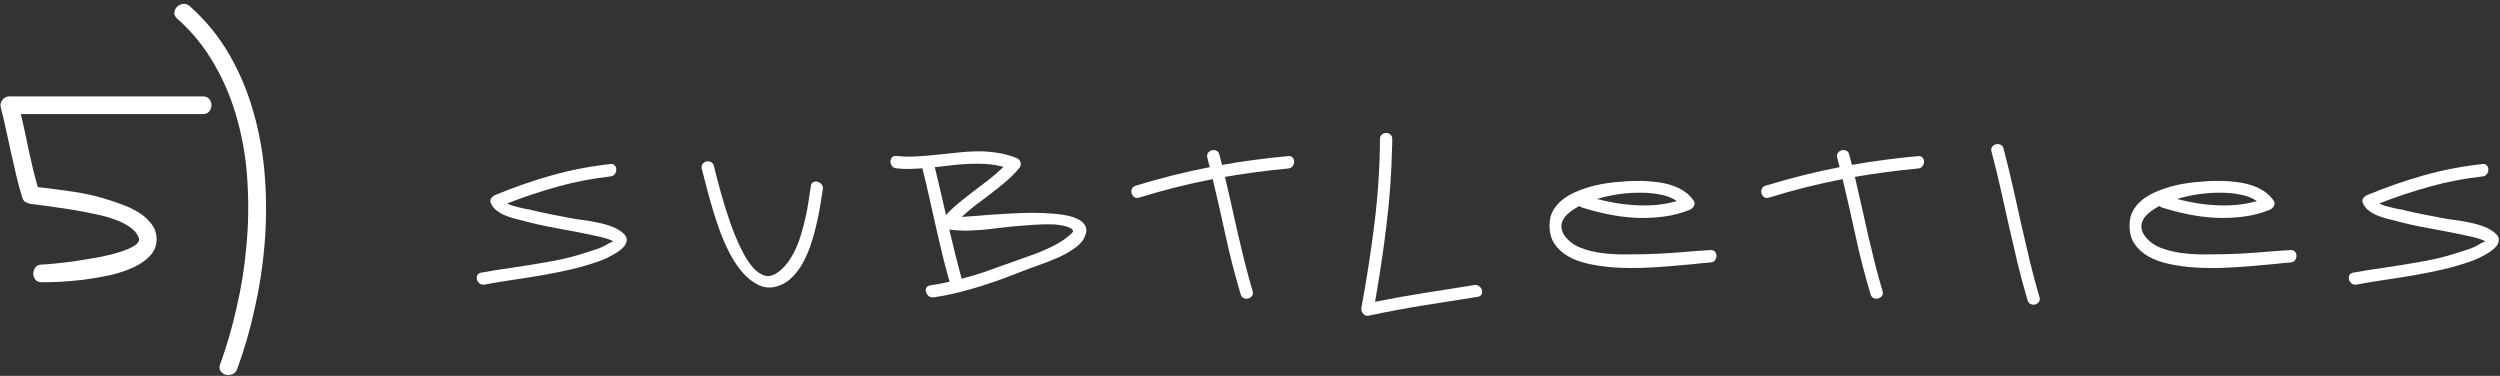 <?xml version="1.0" encoding="UTF-8"?> <svg xmlns="http://www.w3.org/2000/svg" width="286" height="43" viewBox="0 0 286 43" fill="none"><rect x="0" y="0" width="286" height="43" fill="#333333" stroke="none"/> <path d="M71.326 26.712C71.588 26.951 71.713 27.19 71.701 27.429C71.701 27.669 71.616 27.902 71.445 28.13C71.274 28.346 71.041 28.557 70.744 28.762C70.46 28.956 70.163 29.133 69.856 29.292C69.559 29.452 69.275 29.588 69.001 29.702C68.739 29.805 68.546 29.879 68.42 29.924C67.361 30.289 66.29 30.597 65.207 30.847C64.136 31.087 63.06 31.303 61.977 31.497C60.895 31.679 59.807 31.85 58.713 32.009C57.619 32.169 56.526 32.351 55.432 32.556C55.204 32.59 55.016 32.55 54.868 32.437C54.72 32.311 54.617 32.163 54.56 31.992C54.515 31.821 54.526 31.656 54.594 31.497C54.674 31.326 54.828 31.223 55.056 31.189C56.047 31.007 57.038 30.847 58.03 30.71C59.021 30.562 60.012 30.409 61.003 30.249C61.994 30.09 62.98 29.913 63.96 29.719C64.939 29.514 65.908 29.258 66.865 28.95C67.321 28.802 67.782 28.654 68.249 28.506C68.728 28.346 69.172 28.136 69.582 27.874C69.719 27.794 69.833 27.737 69.924 27.703C70.015 27.657 70.078 27.629 70.112 27.617C70.158 27.606 70.175 27.6 70.163 27.6C70.152 27.589 70.118 27.572 70.061 27.549C69.651 27.367 69.218 27.224 68.762 27.122C68.318 27.019 67.879 26.922 67.446 26.831C66.17 26.569 64.894 26.324 63.618 26.096C62.342 25.868 61.072 25.584 59.807 25.242C59.499 25.162 59.157 25.077 58.782 24.985C58.417 24.883 58.058 24.758 57.705 24.609C57.363 24.461 57.05 24.273 56.765 24.046C56.48 23.818 56.269 23.533 56.133 23.191C56.064 22.997 56.087 22.821 56.201 22.661C56.326 22.502 56.469 22.388 56.628 22.319C58.77 21.431 60.929 20.679 63.105 20.064C65.293 19.448 67.537 19.015 69.839 18.765C70.067 18.742 70.232 18.799 70.334 18.936C70.448 19.072 70.505 19.232 70.505 19.414C70.505 19.585 70.448 19.75 70.334 19.91C70.22 20.069 70.055 20.16 69.839 20.183C67.788 20.411 65.783 20.798 63.823 21.345C61.875 21.881 59.944 22.524 58.03 23.276C58.223 23.379 58.445 23.47 58.696 23.55C58.947 23.618 59.192 23.681 59.431 23.738C59.682 23.795 59.909 23.846 60.114 23.892C60.32 23.926 60.479 23.954 60.593 23.977C61.356 24.171 62.12 24.342 62.883 24.49C63.646 24.638 64.41 24.786 65.173 24.934C65.629 25.025 66.136 25.105 66.694 25.173C67.264 25.242 67.828 25.339 68.386 25.464C68.956 25.578 69.497 25.732 70.01 25.925C70.522 26.119 70.961 26.381 71.326 26.712Z" fill="white"></path> <path d="M80.289 19.329C80.233 19.112 80.255 18.93 80.358 18.782C80.472 18.622 80.614 18.52 80.785 18.474C80.956 18.429 81.127 18.446 81.298 18.526C81.48 18.594 81.6 18.736 81.657 18.953C81.725 19.203 81.828 19.608 81.964 20.166C82.101 20.713 82.272 21.351 82.477 22.08C82.682 22.798 82.916 23.567 83.178 24.387C83.44 25.208 83.725 26.011 84.032 26.797C84.351 27.583 84.693 28.318 85.058 29.002C85.422 29.674 85.804 30.232 86.203 30.676C86.613 31.109 87.04 31.394 87.484 31.531C87.929 31.656 88.384 31.559 88.851 31.24C89.319 30.933 89.729 30.545 90.082 30.078C90.435 29.611 90.743 29.093 91.005 28.523C91.267 27.953 91.489 27.349 91.671 26.712C91.865 26.073 92.03 25.441 92.167 24.814C92.304 24.177 92.418 23.556 92.509 22.952C92.6 22.348 92.685 21.79 92.765 21.277C92.799 21.049 92.896 20.901 93.055 20.833C93.215 20.753 93.38 20.741 93.551 20.798C93.722 20.844 93.87 20.947 93.996 21.106C94.121 21.254 94.166 21.436 94.132 21.653C94.052 22.2 93.95 22.838 93.825 23.567C93.711 24.296 93.557 25.054 93.363 25.84C93.181 26.626 92.953 27.412 92.68 28.198C92.406 28.984 92.076 29.702 91.688 30.352C91.301 30.99 90.845 31.537 90.321 31.992C89.797 32.437 89.193 32.721 88.51 32.847C87.951 32.949 87.416 32.887 86.903 32.659C86.402 32.431 85.935 32.123 85.502 31.736C85.08 31.337 84.699 30.898 84.357 30.42C84.015 29.93 83.736 29.474 83.519 29.053C83.121 28.289 82.767 27.509 82.46 26.712C82.164 25.914 81.89 25.105 81.639 24.285C81.389 23.464 81.155 22.644 80.939 21.824C80.722 20.992 80.506 20.16 80.289 19.329Z" fill="white"></path> <path d="M110.018 24.814C110.564 24.78 111.202 24.735 111.932 24.678C112.672 24.609 113.453 24.552 114.273 24.507C115.105 24.45 115.953 24.404 116.819 24.37C117.685 24.336 118.517 24.336 119.314 24.37C120.112 24.393 120.847 24.456 121.519 24.558C122.203 24.661 122.767 24.814 123.211 25.02C123.667 25.225 123.98 25.492 124.151 25.823C124.333 26.153 124.322 26.558 124.117 27.036C123.98 27.367 123.763 27.674 123.467 27.959C123.171 28.233 122.829 28.489 122.442 28.728C122.066 28.967 121.656 29.189 121.211 29.395C120.767 29.588 120.328 29.771 119.895 29.942C119.463 30.101 119.047 30.255 118.648 30.403C118.249 30.54 117.902 30.665 117.605 30.779C116.74 31.121 115.862 31.457 114.974 31.787C114.096 32.118 113.202 32.425 112.29 32.71C111.39 32.995 110.479 33.251 109.556 33.479C108.645 33.707 107.728 33.883 106.805 34.009C106.577 34.043 106.389 33.998 106.241 33.872C106.093 33.735 105.99 33.582 105.933 33.411C105.887 33.24 105.899 33.08 105.967 32.932C106.047 32.773 106.201 32.676 106.429 32.642C107.158 32.539 107.893 32.402 108.633 32.231C108.326 31.16 108.041 30.09 107.779 29.019C107.528 27.936 107.277 26.854 107.027 25.771C106.788 24.678 106.543 23.59 106.292 22.507C106.053 21.425 105.796 20.343 105.523 19.26C105.022 19.294 104.526 19.317 104.036 19.329C103.546 19.34 103.051 19.317 102.549 19.26C102.321 19.238 102.151 19.146 102.037 18.987C101.923 18.827 101.866 18.662 101.866 18.491C101.866 18.309 101.923 18.149 102.037 18.013C102.151 17.876 102.321 17.819 102.549 17.842C103.324 17.922 104.093 17.939 104.856 17.893C105.631 17.848 106.4 17.785 107.164 17.705C107.927 17.625 108.69 17.546 109.454 17.466C110.217 17.375 110.975 17.323 111.727 17.312C112.49 17.301 113.248 17.352 113.999 17.466C114.763 17.568 115.52 17.768 116.272 18.064C116.534 18.167 116.694 18.337 116.751 18.577C116.819 18.805 116.762 19.032 116.58 19.26C116.113 19.807 115.606 20.314 115.059 20.781C114.512 21.248 113.954 21.698 113.384 22.131C112.815 22.564 112.239 22.997 111.658 23.43C111.089 23.863 110.542 24.325 110.018 24.814ZM114.803 19.089C114.153 18.919 113.504 18.81 112.854 18.765C112.205 18.719 111.55 18.713 110.889 18.748C110.24 18.77 109.585 18.822 108.924 18.901C108.263 18.981 107.602 19.055 106.941 19.124C107.169 20.035 107.386 20.947 107.591 21.858C107.807 22.758 108.018 23.669 108.223 24.592C108.713 24.068 109.231 23.584 109.778 23.14C110.337 22.684 110.901 22.24 111.47 21.807C112.051 21.374 112.621 20.941 113.179 20.508C113.749 20.064 114.29 19.591 114.803 19.089ZM122.561 26.729C122.778 26.546 122.812 26.387 122.664 26.25C122.527 26.113 122.317 26.005 122.032 25.925C121.758 25.834 121.468 25.771 121.16 25.737C120.853 25.692 120.63 25.669 120.494 25.669C119.73 25.646 118.973 25.663 118.221 25.72C117.469 25.766 116.717 25.823 115.965 25.891C115.361 25.948 114.751 26.017 114.136 26.096C113.521 26.176 112.906 26.244 112.29 26.301C111.675 26.347 111.06 26.375 110.445 26.387C109.83 26.387 109.214 26.347 108.599 26.267C108.827 27.213 109.055 28.153 109.283 29.087C109.511 30.021 109.755 30.956 110.018 31.89C110.883 31.662 111.744 31.405 112.598 31.121C113.453 30.824 114.296 30.523 115.127 30.215C115.72 29.998 116.346 29.776 117.007 29.548C117.679 29.32 118.346 29.076 119.007 28.814C119.679 28.54 120.317 28.238 120.921 27.908C121.536 27.566 122.083 27.173 122.561 26.729Z" fill="white"></path> <path d="M147.368 17.859C147.596 17.836 147.766 17.893 147.88 18.03C147.994 18.167 148.051 18.326 148.051 18.508C148.051 18.679 147.994 18.845 147.88 19.004C147.766 19.163 147.596 19.255 147.368 19.277C146.137 19.391 144.924 19.528 143.728 19.688C142.531 19.847 141.335 20.029 140.139 20.234C140.401 21.328 140.651 22.422 140.891 23.516C141.13 24.609 141.375 25.703 141.626 26.797C141.876 27.879 142.138 28.967 142.412 30.061C142.685 31.143 142.981 32.22 143.3 33.291C143.369 33.519 143.346 33.707 143.232 33.855C143.118 34.003 142.976 34.1 142.805 34.146C142.634 34.191 142.463 34.18 142.292 34.111C142.121 34.043 142.002 33.895 141.933 33.667C141.284 31.502 140.72 29.315 140.241 27.105C139.763 24.894 139.261 22.69 138.737 20.491C137.313 20.764 135.9 21.078 134.499 21.431C133.109 21.784 131.708 22.177 130.295 22.61C130.079 22.678 129.896 22.655 129.748 22.542C129.6 22.428 129.503 22.285 129.458 22.114C129.412 21.943 129.423 21.773 129.492 21.602C129.56 21.431 129.703 21.311 129.919 21.243C131.343 20.81 132.756 20.417 134.157 20.064C135.559 19.71 136.971 19.397 138.396 19.124C138.35 18.941 138.304 18.765 138.259 18.594C138.225 18.412 138.179 18.229 138.122 18.047C138.065 17.831 138.088 17.648 138.19 17.5C138.304 17.341 138.447 17.238 138.618 17.192C138.789 17.147 138.96 17.158 139.13 17.227C139.313 17.295 139.432 17.437 139.489 17.654C139.546 17.859 139.598 18.064 139.643 18.269C139.689 18.474 139.74 18.674 139.797 18.867C141.05 18.639 142.303 18.446 143.557 18.286C144.81 18.115 146.08 17.973 147.368 17.859Z" fill="white"></path> <path d="M168.671 32.608C168.887 32.573 169.069 32.619 169.217 32.744C169.377 32.858 169.479 33.001 169.525 33.171C169.582 33.342 169.571 33.508 169.491 33.667C169.423 33.827 169.274 33.923 169.047 33.958C166.973 34.277 164.916 34.601 162.877 34.932C160.838 35.262 158.793 35.644 156.742 36.077C156.651 36.111 156.565 36.128 156.486 36.128C156.326 36.139 156.189 36.099 156.075 36.008C155.961 35.929 155.876 35.826 155.819 35.701C155.773 35.61 155.751 35.535 155.751 35.479C155.739 35.467 155.734 35.444 155.734 35.41V35.376C155.734 35.285 155.739 35.217 155.751 35.171C156.343 31.981 156.839 28.785 157.237 25.584C157.636 22.371 157.847 19.141 157.87 15.894C157.87 15.666 157.944 15.495 158.092 15.381C158.24 15.267 158.4 15.21 158.57 15.21C158.741 15.21 158.901 15.267 159.049 15.381C159.197 15.495 159.271 15.666 159.271 15.894V16.577C159.271 16.646 159.265 16.703 159.254 16.748C159.197 19.744 158.986 22.724 158.622 25.686C158.269 28.637 157.83 31.582 157.306 34.522C159.197 34.146 161.083 33.809 162.963 33.513C164.854 33.206 166.757 32.904 168.671 32.608Z" fill="white"></path> <path d="M195.681 30.027C195.18 30.061 194.525 30.124 193.716 30.215C192.907 30.295 192.013 30.374 191.033 30.454C190.065 30.534 189.045 30.597 187.974 30.642C186.914 30.676 185.866 30.665 184.829 30.608C183.793 30.54 182.807 30.409 181.873 30.215C180.939 30.021 180.124 29.731 179.429 29.343C178.734 28.945 178.187 28.438 177.788 27.822C177.401 27.207 177.23 26.449 177.276 25.549C177.298 24.991 177.435 24.495 177.686 24.063C177.948 23.618 178.278 23.231 178.677 22.901C179.087 22.57 179.549 22.285 180.061 22.046C180.574 21.807 181.098 21.607 181.634 21.448C182.18 21.277 182.716 21.146 183.24 21.055C183.764 20.964 184.243 20.895 184.676 20.85C185.12 20.804 185.61 20.764 186.145 20.73C186.692 20.696 187.25 20.684 187.82 20.696C188.401 20.707 188.982 20.753 189.563 20.833C190.144 20.901 190.697 21.021 191.221 21.192C191.745 21.362 192.224 21.59 192.657 21.875C193.089 22.16 193.454 22.519 193.75 22.952C193.887 23.157 193.898 23.362 193.784 23.567C193.671 23.761 193.517 23.903 193.323 23.994C192.377 24.382 191.375 24.644 190.315 24.78C189.267 24.917 188.202 24.963 187.119 24.917C186.048 24.86 184.983 24.723 183.924 24.507C182.875 24.29 181.879 24.028 180.933 23.721C180.83 23.675 180.745 23.624 180.677 23.567C180.244 23.795 179.868 24.04 179.549 24.302C179.23 24.552 178.99 24.826 178.831 25.122C178.671 25.407 178.603 25.709 178.626 26.028C178.649 26.347 178.78 26.672 179.019 27.002C179.452 27.583 180.033 28.022 180.762 28.318C181.503 28.614 182.294 28.819 183.137 28.933C183.981 29.047 184.818 29.104 185.65 29.104C186.493 29.104 187.233 29.098 187.871 29.087C189.182 29.064 190.48 29.002 191.768 28.899C193.067 28.785 194.371 28.688 195.681 28.608C195.909 28.597 196.08 28.66 196.194 28.796C196.308 28.933 196.365 29.093 196.365 29.275C196.365 29.446 196.308 29.611 196.194 29.771C196.08 29.93 195.909 30.015 195.681 30.027ZM191.836 23.003C191.369 22.673 190.777 22.433 190.059 22.285C189.341 22.126 188.566 22.046 187.735 22.046C186.903 22.035 186.048 22.091 185.171 22.217C184.305 22.342 183.479 22.524 182.693 22.764C183.422 22.957 184.174 23.117 184.949 23.242C185.724 23.368 186.498 23.447 187.273 23.482C188.059 23.516 188.834 23.499 189.597 23.43C190.372 23.351 191.118 23.208 191.836 23.003Z" fill="white"></path> <path d="M219.428 17.859C219.656 17.836 219.827 17.893 219.941 18.03C220.055 18.167 220.112 18.326 220.112 18.508C220.112 18.679 220.055 18.845 219.941 19.004C219.827 19.163 219.656 19.255 219.428 19.277C218.198 19.391 216.984 19.528 215.788 19.688C214.592 19.847 213.395 20.029 212.199 20.234C212.461 21.328 212.712 22.422 212.951 23.516C213.19 24.609 213.435 25.703 213.686 26.797C213.937 27.879 214.199 28.967 214.472 30.061C214.745 31.143 215.042 32.22 215.361 33.291C215.429 33.519 215.406 33.707 215.292 33.855C215.178 34.003 215.036 34.1 214.865 34.146C214.694 34.191 214.523 34.18 214.352 34.111C214.182 34.043 214.062 33.895 213.994 33.667C213.344 31.502 212.78 29.315 212.302 27.105C211.823 24.894 211.322 22.69 210.798 20.491C209.374 20.764 207.961 21.078 206.559 21.431C205.169 21.784 203.768 22.177 202.355 22.61C202.139 22.678 201.957 22.655 201.808 22.542C201.66 22.428 201.564 22.285 201.518 22.114C201.472 21.943 201.484 21.773 201.552 21.602C201.62 21.431 201.763 21.311 201.979 21.243C203.404 20.81 204.816 20.417 206.218 20.064C207.619 19.71 209.032 19.397 210.456 19.124C210.41 18.941 210.365 18.765 210.319 18.594C210.285 18.412 210.239 18.229 210.182 18.047C210.126 17.831 210.148 17.648 210.251 17.5C210.365 17.341 210.507 17.238 210.678 17.192C210.849 17.147 211.02 17.158 211.191 17.227C211.373 17.295 211.493 17.437 211.55 17.654C211.607 17.859 211.658 18.064 211.703 18.269C211.749 18.474 211.8 18.674 211.857 18.867C213.111 18.639 214.364 18.446 215.617 18.286C216.87 18.115 218.141 17.973 219.428 17.859Z" fill="white"></path> <path d="M227.828 17.346C227.771 17.13 227.794 16.948 227.896 16.799C228.01 16.651 228.153 16.554 228.324 16.509C228.495 16.463 228.665 16.475 228.836 16.543C229.019 16.611 229.138 16.754 229.195 16.97C229.571 18.383 229.919 19.802 230.238 21.226C230.557 22.65 230.876 24.074 231.195 25.498C231.514 26.922 231.844 28.346 232.186 29.771C232.528 31.183 232.904 32.59 233.314 33.992C233.382 34.208 233.36 34.391 233.246 34.539C233.143 34.687 233.006 34.784 232.835 34.829C232.665 34.875 232.494 34.863 232.323 34.795C232.152 34.727 232.032 34.584 231.964 34.368C231.542 32.966 231.161 31.559 230.819 30.146C230.477 28.722 230.147 27.298 229.828 25.874C229.509 24.45 229.19 23.026 228.871 21.602C228.552 20.177 228.204 18.759 227.828 17.346Z" fill="white"></path> <path d="M262.034 30.027C261.532 30.061 260.877 30.124 260.068 30.215C259.26 30.295 258.365 30.374 257.385 30.454C256.417 30.534 255.397 30.597 254.326 30.642C253.267 30.676 252.218 30.665 251.182 30.608C250.145 30.54 249.159 30.409 248.225 30.215C247.291 30.021 246.476 29.731 245.781 29.343C245.086 28.945 244.539 28.438 244.141 27.822C243.753 27.207 243.582 26.449 243.628 25.549C243.651 24.991 243.787 24.495 244.038 24.063C244.3 23.618 244.631 23.231 245.029 22.901C245.44 22.57 245.901 22.285 246.414 22.046C246.926 21.807 247.45 21.607 247.986 21.448C248.533 21.277 249.068 21.146 249.592 21.055C250.116 20.964 250.595 20.895 251.028 20.85C251.472 20.804 251.962 20.764 252.498 20.73C253.044 20.696 253.603 20.684 254.172 20.696C254.753 20.707 255.335 20.753 255.916 20.833C256.497 20.901 257.049 21.021 257.573 21.192C258.097 21.362 258.576 21.59 259.009 21.875C259.442 22.16 259.806 22.519 260.103 22.952C260.239 23.157 260.251 23.362 260.137 23.567C260.023 23.761 259.869 23.903 259.675 23.994C258.73 24.382 257.727 24.644 256.668 24.78C255.619 24.917 254.554 24.963 253.472 24.917C252.401 24.86 251.336 24.723 250.276 24.507C249.228 24.29 248.231 24.028 247.285 23.721C247.183 23.675 247.097 23.624 247.029 23.567C246.596 23.795 246.22 24.04 245.901 24.302C245.582 24.552 245.343 24.826 245.183 25.122C245.024 25.407 244.955 25.709 244.978 26.028C245.001 26.347 245.132 26.672 245.371 27.002C245.804 27.583 246.385 28.022 247.114 28.318C247.855 28.614 248.647 28.819 249.49 28.933C250.333 29.047 251.17 29.104 252.002 29.104C252.845 29.104 253.586 29.098 254.224 29.087C255.534 29.064 256.833 29.002 258.12 28.899C259.419 28.785 260.724 28.688 262.034 28.608C262.262 28.597 262.433 28.66 262.546 28.796C262.66 28.933 262.717 29.093 262.717 29.275C262.717 29.446 262.66 29.611 262.546 29.771C262.433 29.93 262.262 30.015 262.034 30.027ZM258.189 23.003C257.721 22.673 257.129 22.433 256.411 22.285C255.693 22.126 254.919 22.046 254.087 22.046C253.255 22.035 252.401 22.091 251.523 22.217C250.658 22.342 249.832 22.524 249.045 22.764C249.775 22.957 250.527 23.117 251.301 23.242C252.076 23.368 252.851 23.447 253.626 23.482C254.412 23.516 255.186 23.499 255.95 23.43C256.725 23.351 257.471 23.208 258.189 23.003Z" fill="white"></path> <path d="M285.49 26.712C285.752 26.951 285.877 27.19 285.866 27.429C285.866 27.669 285.78 27.902 285.61 28.13C285.439 28.346 285.205 28.557 284.909 28.762C284.624 28.956 284.328 29.133 284.02 29.292C283.724 29.452 283.439 29.588 283.166 29.702C282.904 29.805 282.71 29.879 282.585 29.924C281.525 30.289 280.454 30.597 279.372 30.847C278.301 31.087 277.224 31.303 276.142 31.497C275.059 31.679 273.971 31.85 272.878 32.009C271.784 32.169 270.69 32.351 269.596 32.556C269.368 32.59 269.18 32.55 269.032 32.437C268.884 32.311 268.782 32.163 268.725 31.992C268.679 31.821 268.691 31.656 268.759 31.497C268.839 31.326 268.993 31.223 269.22 31.189C270.212 31.007 271.203 30.847 272.194 30.71C273.185 30.562 274.176 30.409 275.168 30.249C276.159 30.09 277.144 29.913 278.124 29.719C279.104 29.514 280.072 29.258 281.029 28.95C281.485 28.802 281.947 28.654 282.414 28.506C282.892 28.346 283.337 28.136 283.747 27.874C283.883 27.794 283.997 27.737 284.089 27.703C284.18 27.657 284.242 27.629 284.277 27.617C284.322 27.606 284.339 27.6 284.328 27.6C284.316 27.589 284.282 27.572 284.225 27.549C283.815 27.367 283.382 27.224 282.926 27.122C282.482 27.019 282.043 26.922 281.611 26.831C280.334 26.569 279.058 26.324 277.782 26.096C276.506 25.868 275.236 25.584 273.971 25.242C273.664 25.162 273.322 25.077 272.946 24.985C272.581 24.883 272.222 24.758 271.869 24.609C271.527 24.461 271.214 24.273 270.929 24.046C270.645 23.818 270.434 23.533 270.297 23.191C270.229 22.997 270.251 22.821 270.365 22.661C270.491 22.502 270.633 22.388 270.793 22.319C272.935 21.431 275.094 20.679 277.27 20.064C279.457 19.448 281.702 19.015 284.003 18.765C284.231 18.742 284.396 18.799 284.499 18.936C284.613 19.072 284.67 19.232 284.67 19.414C284.67 19.585 284.613 19.75 284.499 19.91C284.385 20.069 284.22 20.16 284.003 20.183C281.952 20.411 279.947 20.798 277.987 21.345C276.039 21.881 274.108 22.524 272.194 23.276C272.388 23.379 272.61 23.47 272.861 23.55C273.111 23.618 273.356 23.681 273.595 23.738C273.846 23.795 274.074 23.846 274.279 23.892C274.484 23.926 274.644 23.954 274.757 23.977C275.521 24.171 276.284 24.342 277.048 24.49C277.811 24.638 278.574 24.786 279.338 24.934C279.793 25.025 280.3 25.105 280.859 25.173C281.428 25.242 281.992 25.339 282.55 25.464C283.12 25.578 283.661 25.732 284.174 25.925C284.687 26.119 285.125 26.381 285.49 26.712Z" fill="white"></path> <path d="M17.917 27.236C17.949 28.001 17.713 28.66 17.209 29.214C16.721 29.751 16.078 30.207 15.28 30.581C14.482 30.956 13.579 31.257 12.57 31.484C11.577 31.696 10.584 31.867 9.592 31.997C8.615 32.111 7.695 32.192 6.833 32.241C5.97 32.274 5.287 32.29 4.782 32.29C4.456 32.29 4.212 32.192 4.05 31.997C3.887 31.785 3.805 31.558 3.805 31.314C3.805 31.053 3.887 30.817 4.05 30.605C4.212 30.378 4.456 30.264 4.782 30.264C5.01 30.264 5.457 30.231 6.125 30.166C6.808 30.101 7.581 30.012 8.444 29.898C9.307 29.767 10.202 29.621 11.13 29.458C12.074 29.279 12.912 29.076 13.644 28.848C14.393 28.62 14.979 28.368 15.402 28.091C15.842 27.798 15.996 27.489 15.866 27.163C15.654 26.659 15.28 26.235 14.743 25.894C14.222 25.552 13.636 25.275 12.985 25.064C12.35 24.836 11.699 24.657 11.032 24.526C10.381 24.396 9.828 24.282 9.372 24.185C8.395 24.006 7.419 23.851 6.442 23.721C5.482 23.574 4.505 23.444 3.512 23.33C3.48 23.314 3.439 23.306 3.39 23.306C3.342 23.306 3.301 23.289 3.268 23.257C3.106 23.224 2.959 23.159 2.829 23.062C2.699 22.948 2.601 22.785 2.536 22.573C2.275 21.727 2.048 20.881 1.852 20.034C1.657 19.172 1.462 18.317 1.266 17.471C1.087 16.608 0.9 15.754 0.705 14.907C0.526 14.045 0.322 13.182 0.094 12.319C0.013 11.994 0.07 11.701 0.265 11.441C0.477 11.164 0.746 11.025 1.071 11.025H23.215C23.54 11.025 23.784 11.131 23.947 11.343C24.11 11.554 24.191 11.79 24.191 12.051C24.191 12.295 24.11 12.523 23.947 12.734C23.784 12.946 23.54 13.052 23.215 13.052H2.389C2.715 14.452 3.016 15.843 3.293 17.227C3.586 18.61 3.928 20.002 4.318 21.401C5.75 21.564 7.166 21.751 8.566 21.963C9.982 22.174 11.374 22.508 12.741 22.964C13.229 23.127 13.766 23.322 14.352 23.55C14.938 23.778 15.492 24.063 16.012 24.404C16.533 24.746 16.973 25.153 17.331 25.625C17.689 26.081 17.884 26.618 17.917 27.236Z" fill="white"></path> <path d="M25.187 41.665C25.92 39.663 26.546 37.507 27.067 35.195C27.604 32.901 27.979 30.549 28.19 28.14C28.418 25.731 28.459 23.314 28.312 20.889C28.182 18.447 27.808 16.095 27.189 13.833C26.587 11.571 25.716 9.447 24.577 7.461C23.454 5.459 22.022 3.685 20.28 2.139C20.036 1.927 19.922 1.691 19.938 1.431C19.971 1.17 20.077 0.951 20.256 0.772C20.435 0.593 20.654 0.487 20.915 0.454C21.192 0.405 21.452 0.487 21.696 0.698C23.535 2.326 25.057 4.19 26.262 6.289C27.466 8.389 28.394 10.627 29.045 13.003C29.712 15.363 30.135 17.821 30.314 20.376C30.493 22.915 30.477 25.454 30.265 27.993C30.054 30.516 29.671 32.982 29.118 35.391C28.581 37.816 27.922 40.086 27.14 42.202C27.026 42.511 26.839 42.715 26.579 42.813C26.319 42.91 26.066 42.926 25.822 42.861C25.578 42.796 25.383 42.658 25.236 42.446C25.09 42.235 25.073 41.974 25.187 41.665Z" fill="white"></path> </svg> 